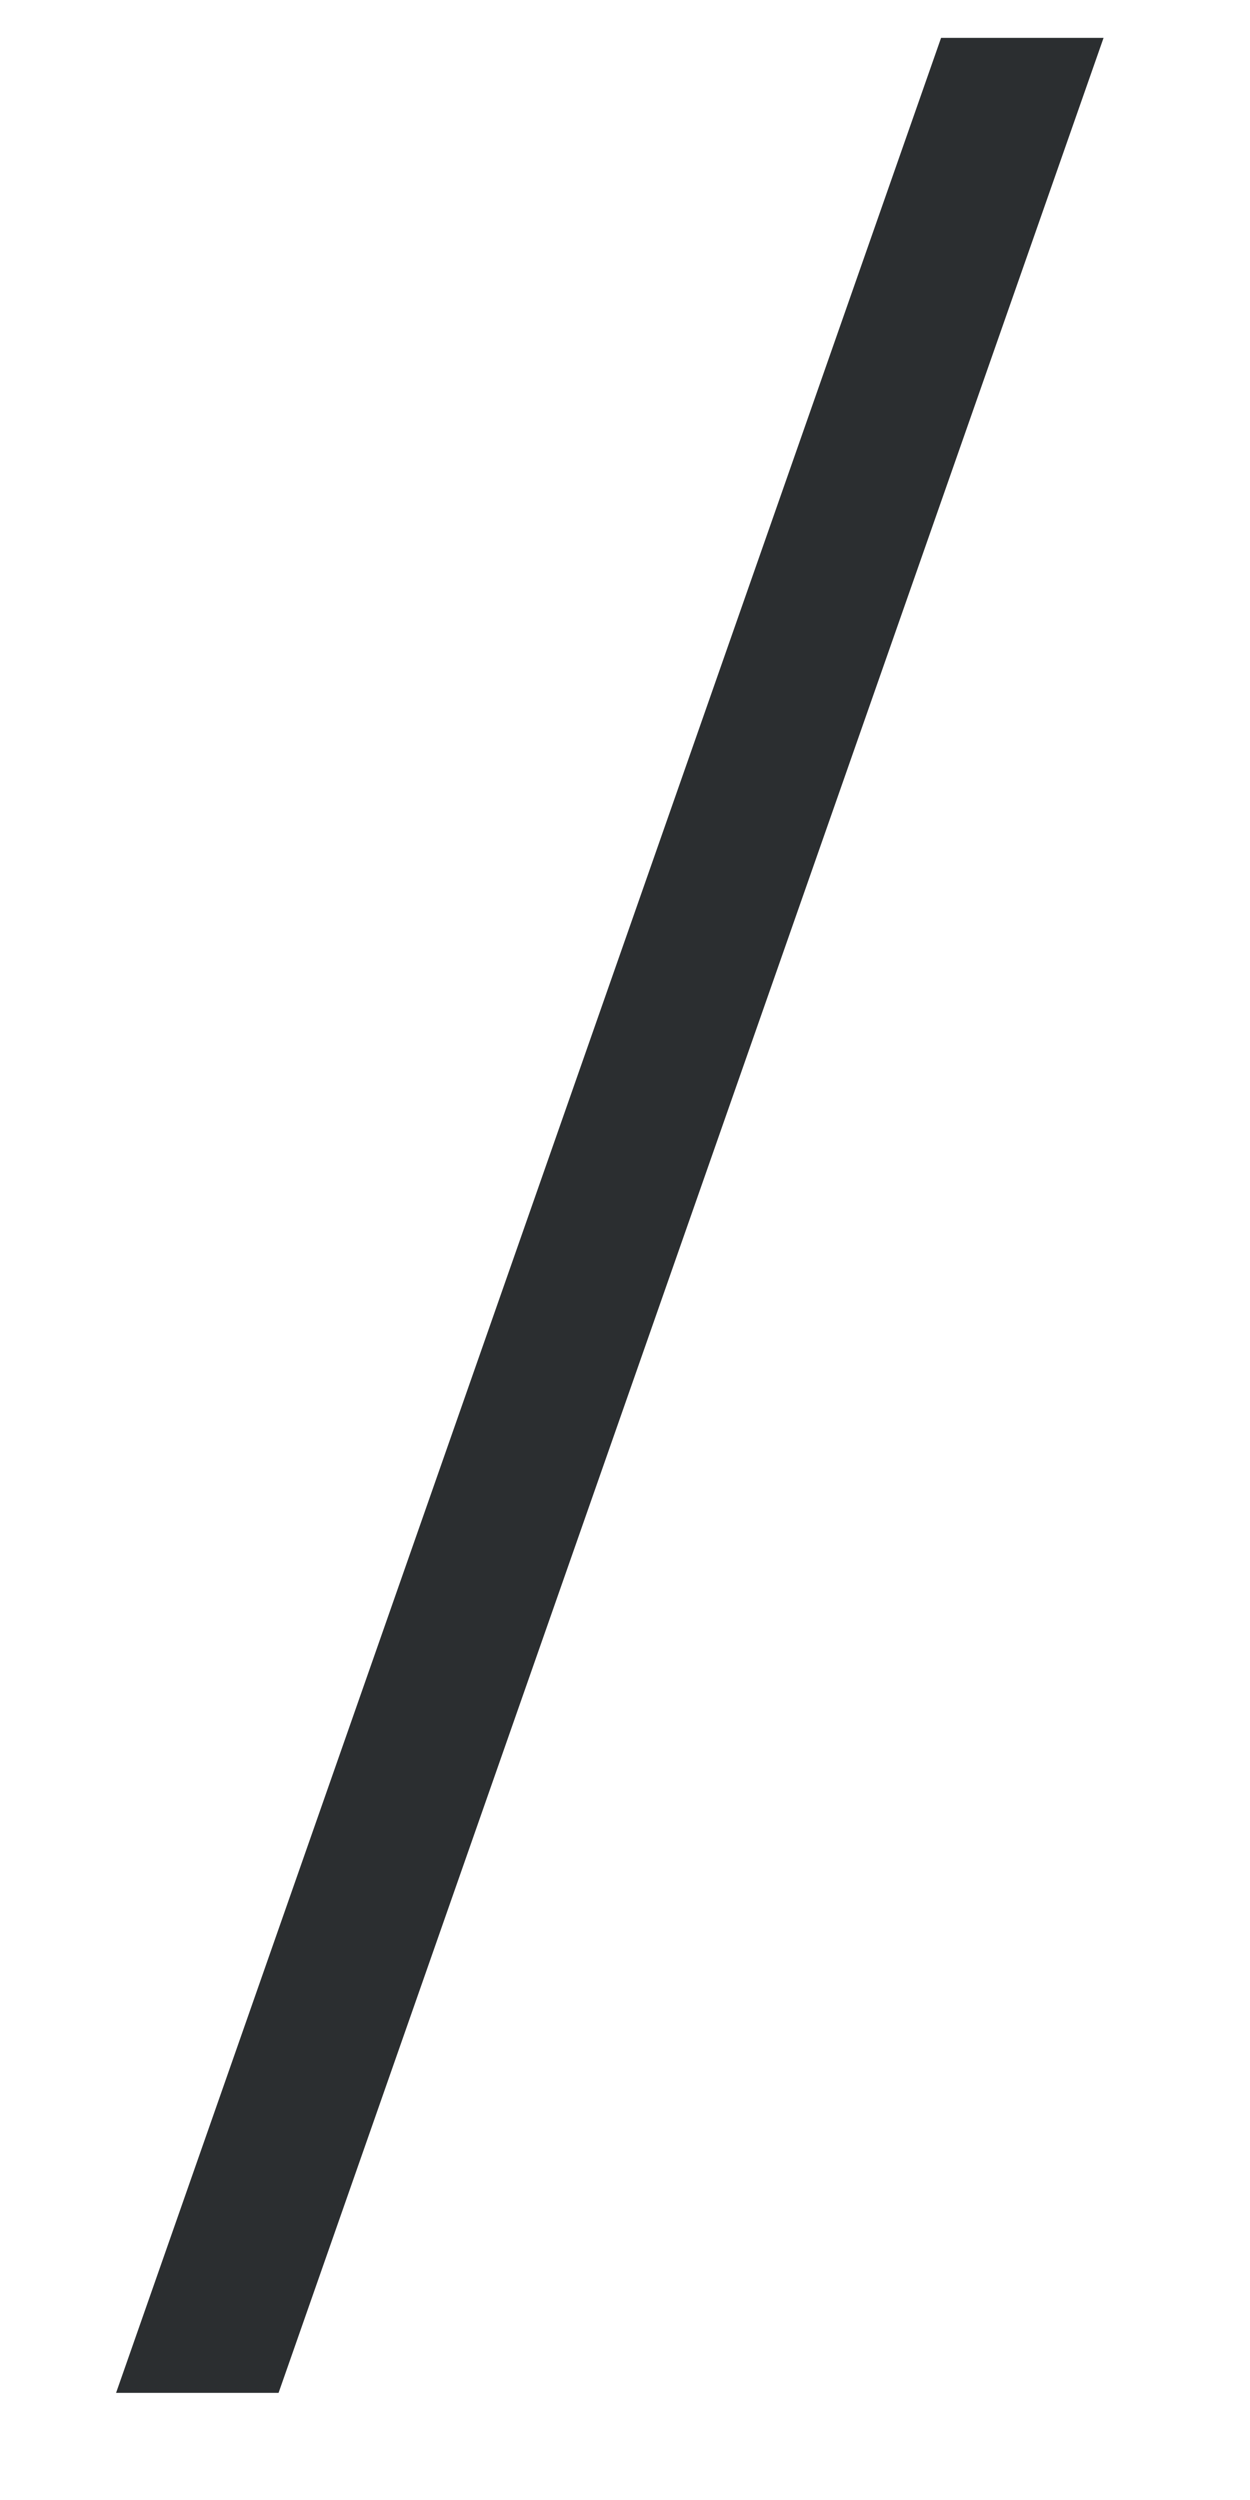 <?xml version="1.0" encoding="UTF-8"?> <svg xmlns="http://www.w3.org/2000/svg" width="7" height="14" viewBox="0 0 7 14" fill="none"><path d="M0.65 13.4L5.27 0.212H6.18L1.56 13.4H0.65Z" fill="#2B2E30"></path></svg> 